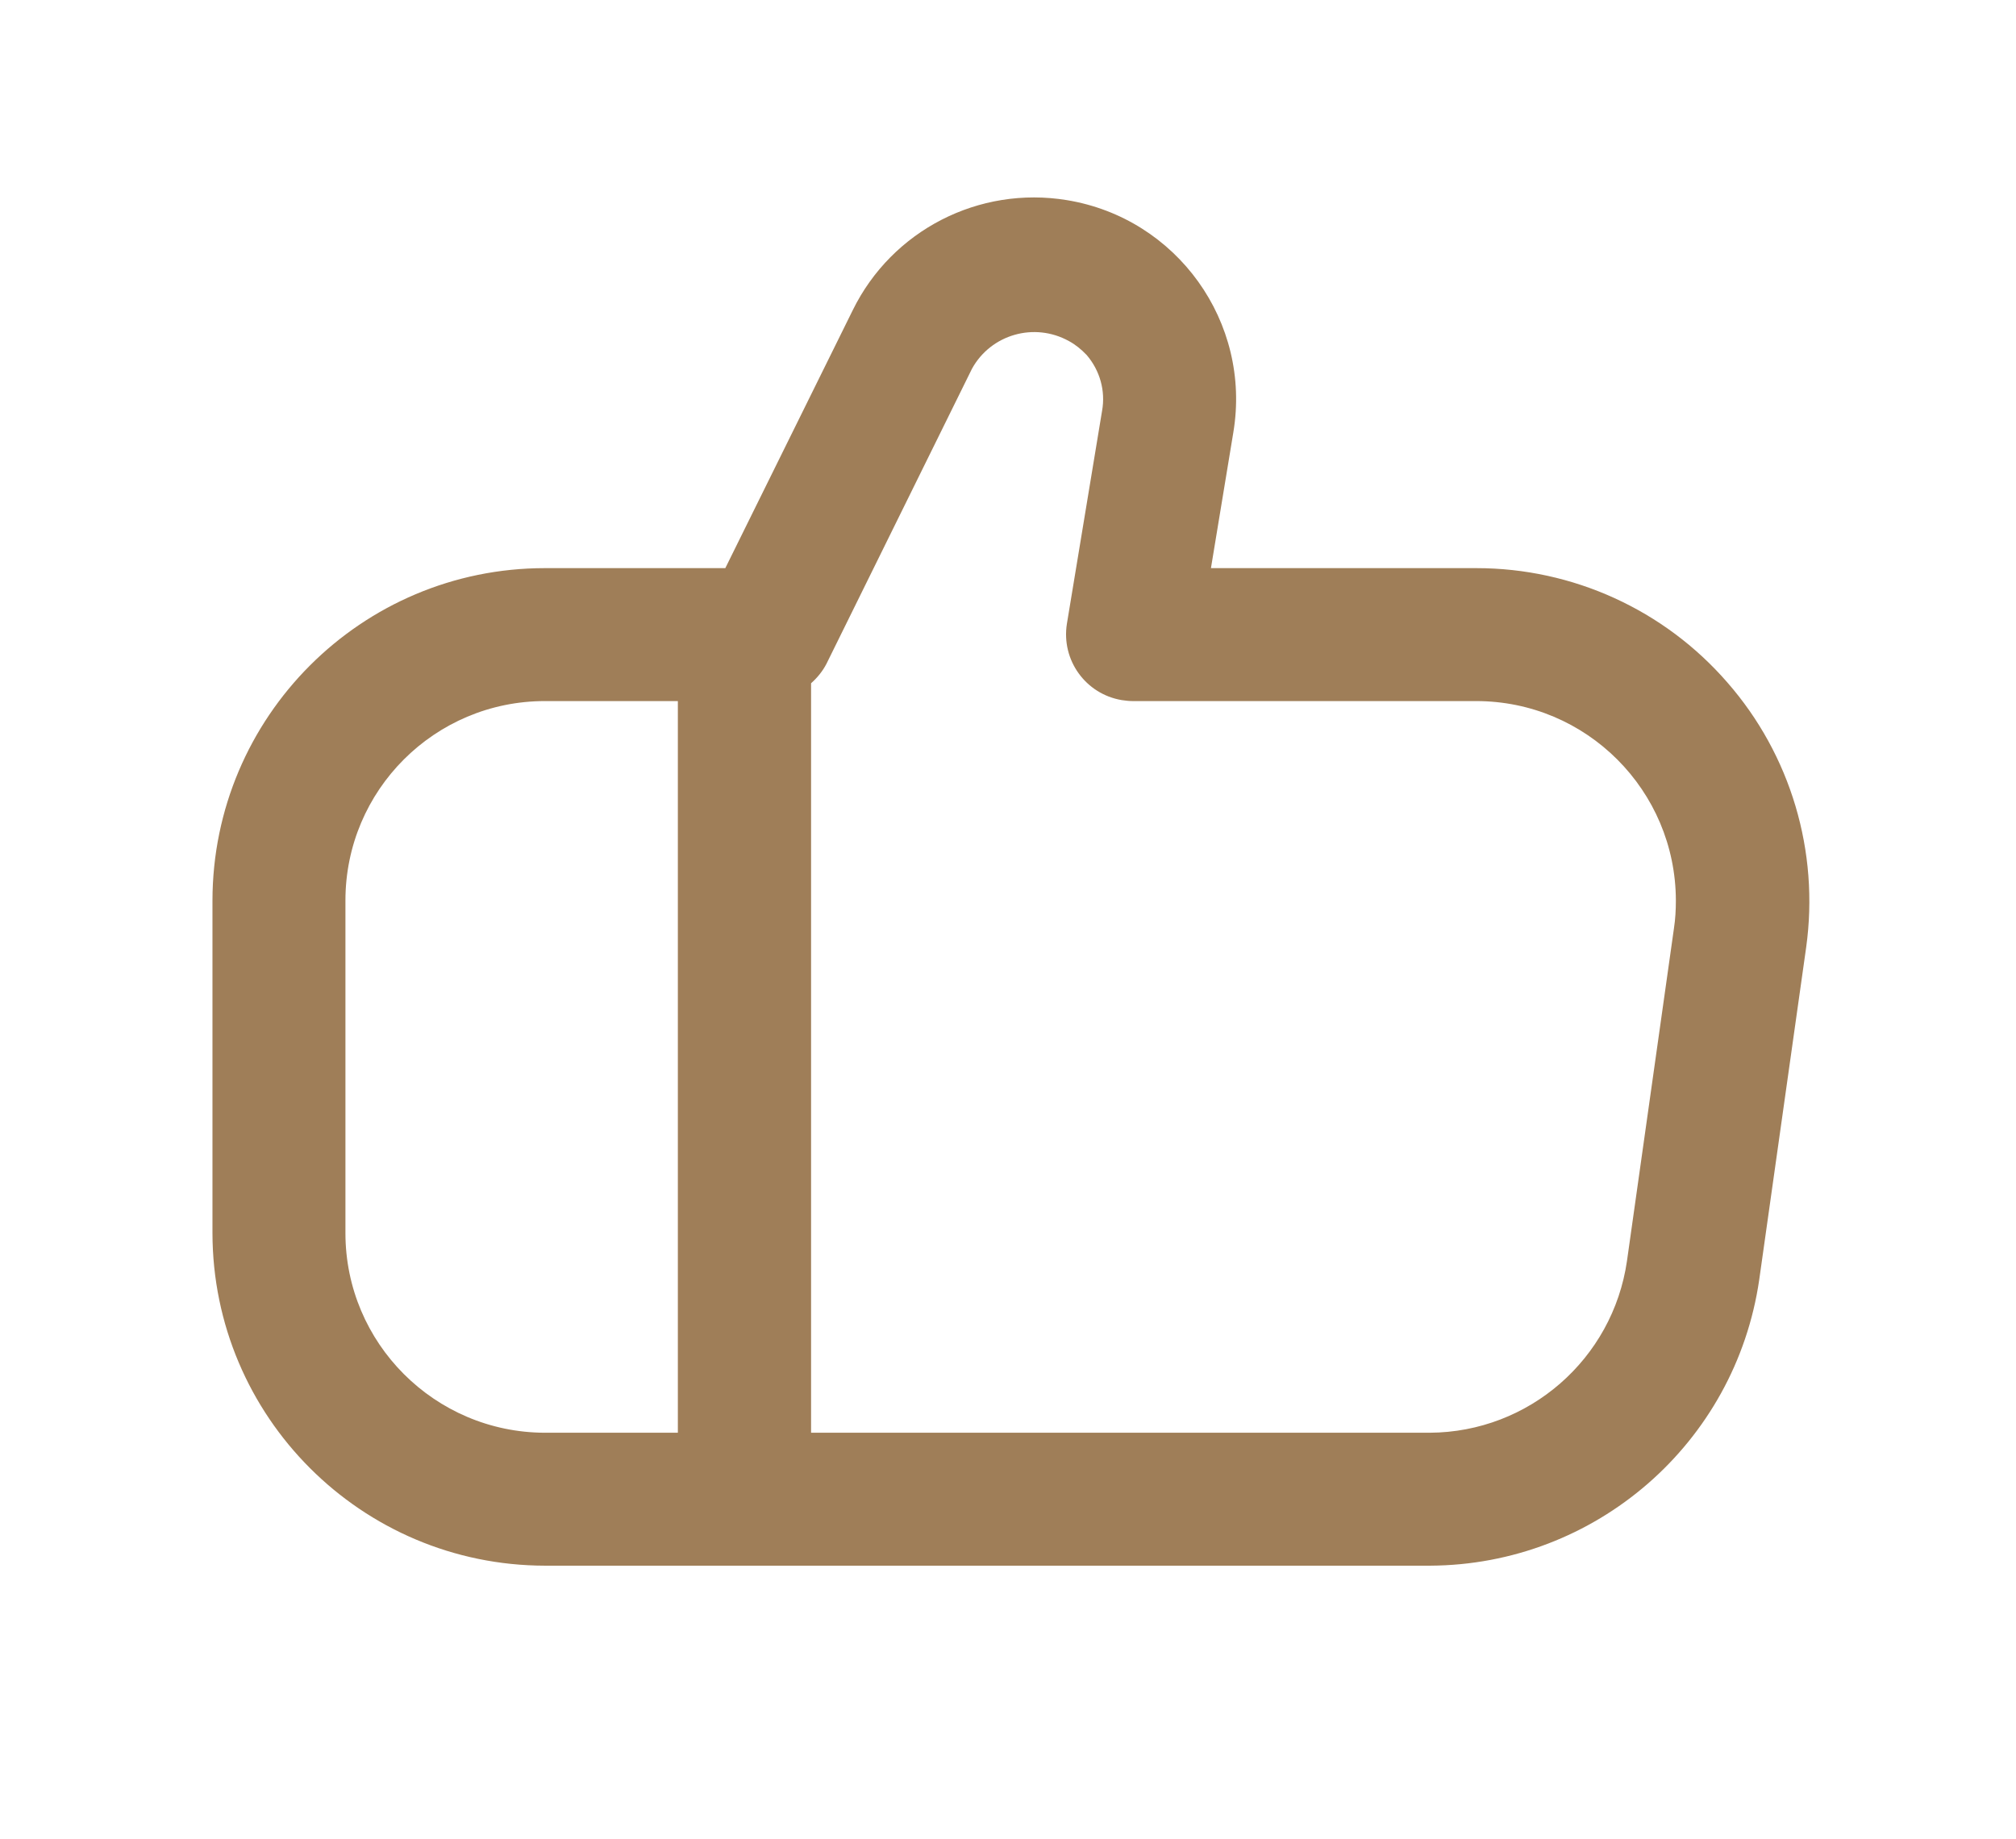 <?xml version="1.0" encoding="UTF-8"?> <!-- Generator: Adobe Illustrator 25.1.0, SVG Export Plug-In . SVG Version: 6.00 Build 0) --> <svg xmlns="http://www.w3.org/2000/svg" xmlns:xlink="http://www.w3.org/1999/xlink" version="1.1" id="Layer_1" x="0px" y="0px" viewBox="0 0 83.69 76.36" style="enable-background:new 0 0 83.69 76.36;" xml:space="preserve"> <style type="text/css"> .st0{fill:#9F7E58;} </style> <g> <g> <path class="st0" d="M71.71,28.34c-2.62-3.02-6.42-4.75-10.42-4.75H50.27l0.93-5.64c0.76-4.57-2.34-8.89-6.91-9.64 c-3.65-0.6-7.26,1.25-8.89,4.57l-5.29,10.71h-7.49C15,23.59,8.83,29.77,8.82,37.39V51.2C8.83,58.82,15,65,22.63,65.01h36.73 c6.87-0.03,12.68-5.08,13.67-11.87l1.95-13.81C75.53,35.36,74.34,31.35,71.71,28.34z M14.34,51.2V37.39 c0-4.58,3.71-8.28,8.28-8.28h5.52v30.38h-5.52C18.05,59.48,14.34,55.77,14.34,51.2z M69.49,38.55l-1.95,13.81 c-0.59,4.07-4.07,7.11-8.19,7.13H33.67V28.37c0.26-0.23,0.48-0.5,0.64-0.81l6.04-12.25c0.79-1.43,2.59-1.94,4.02-1.15 c0.28,0.15,0.52,0.35,0.74,0.58c0.55,0.64,0.79,1.49,0.64,2.32l-1.46,8.84c-0.24,1.51,0.78,2.92,2.28,3.17 c0.15,0.02,0.29,0.04,0.44,0.04h14.27c4.58,0,8.28,3.71,8.29,8.28C69.57,37.78,69.55,38.16,69.49,38.55z"></path> </g> </g> </svg> 